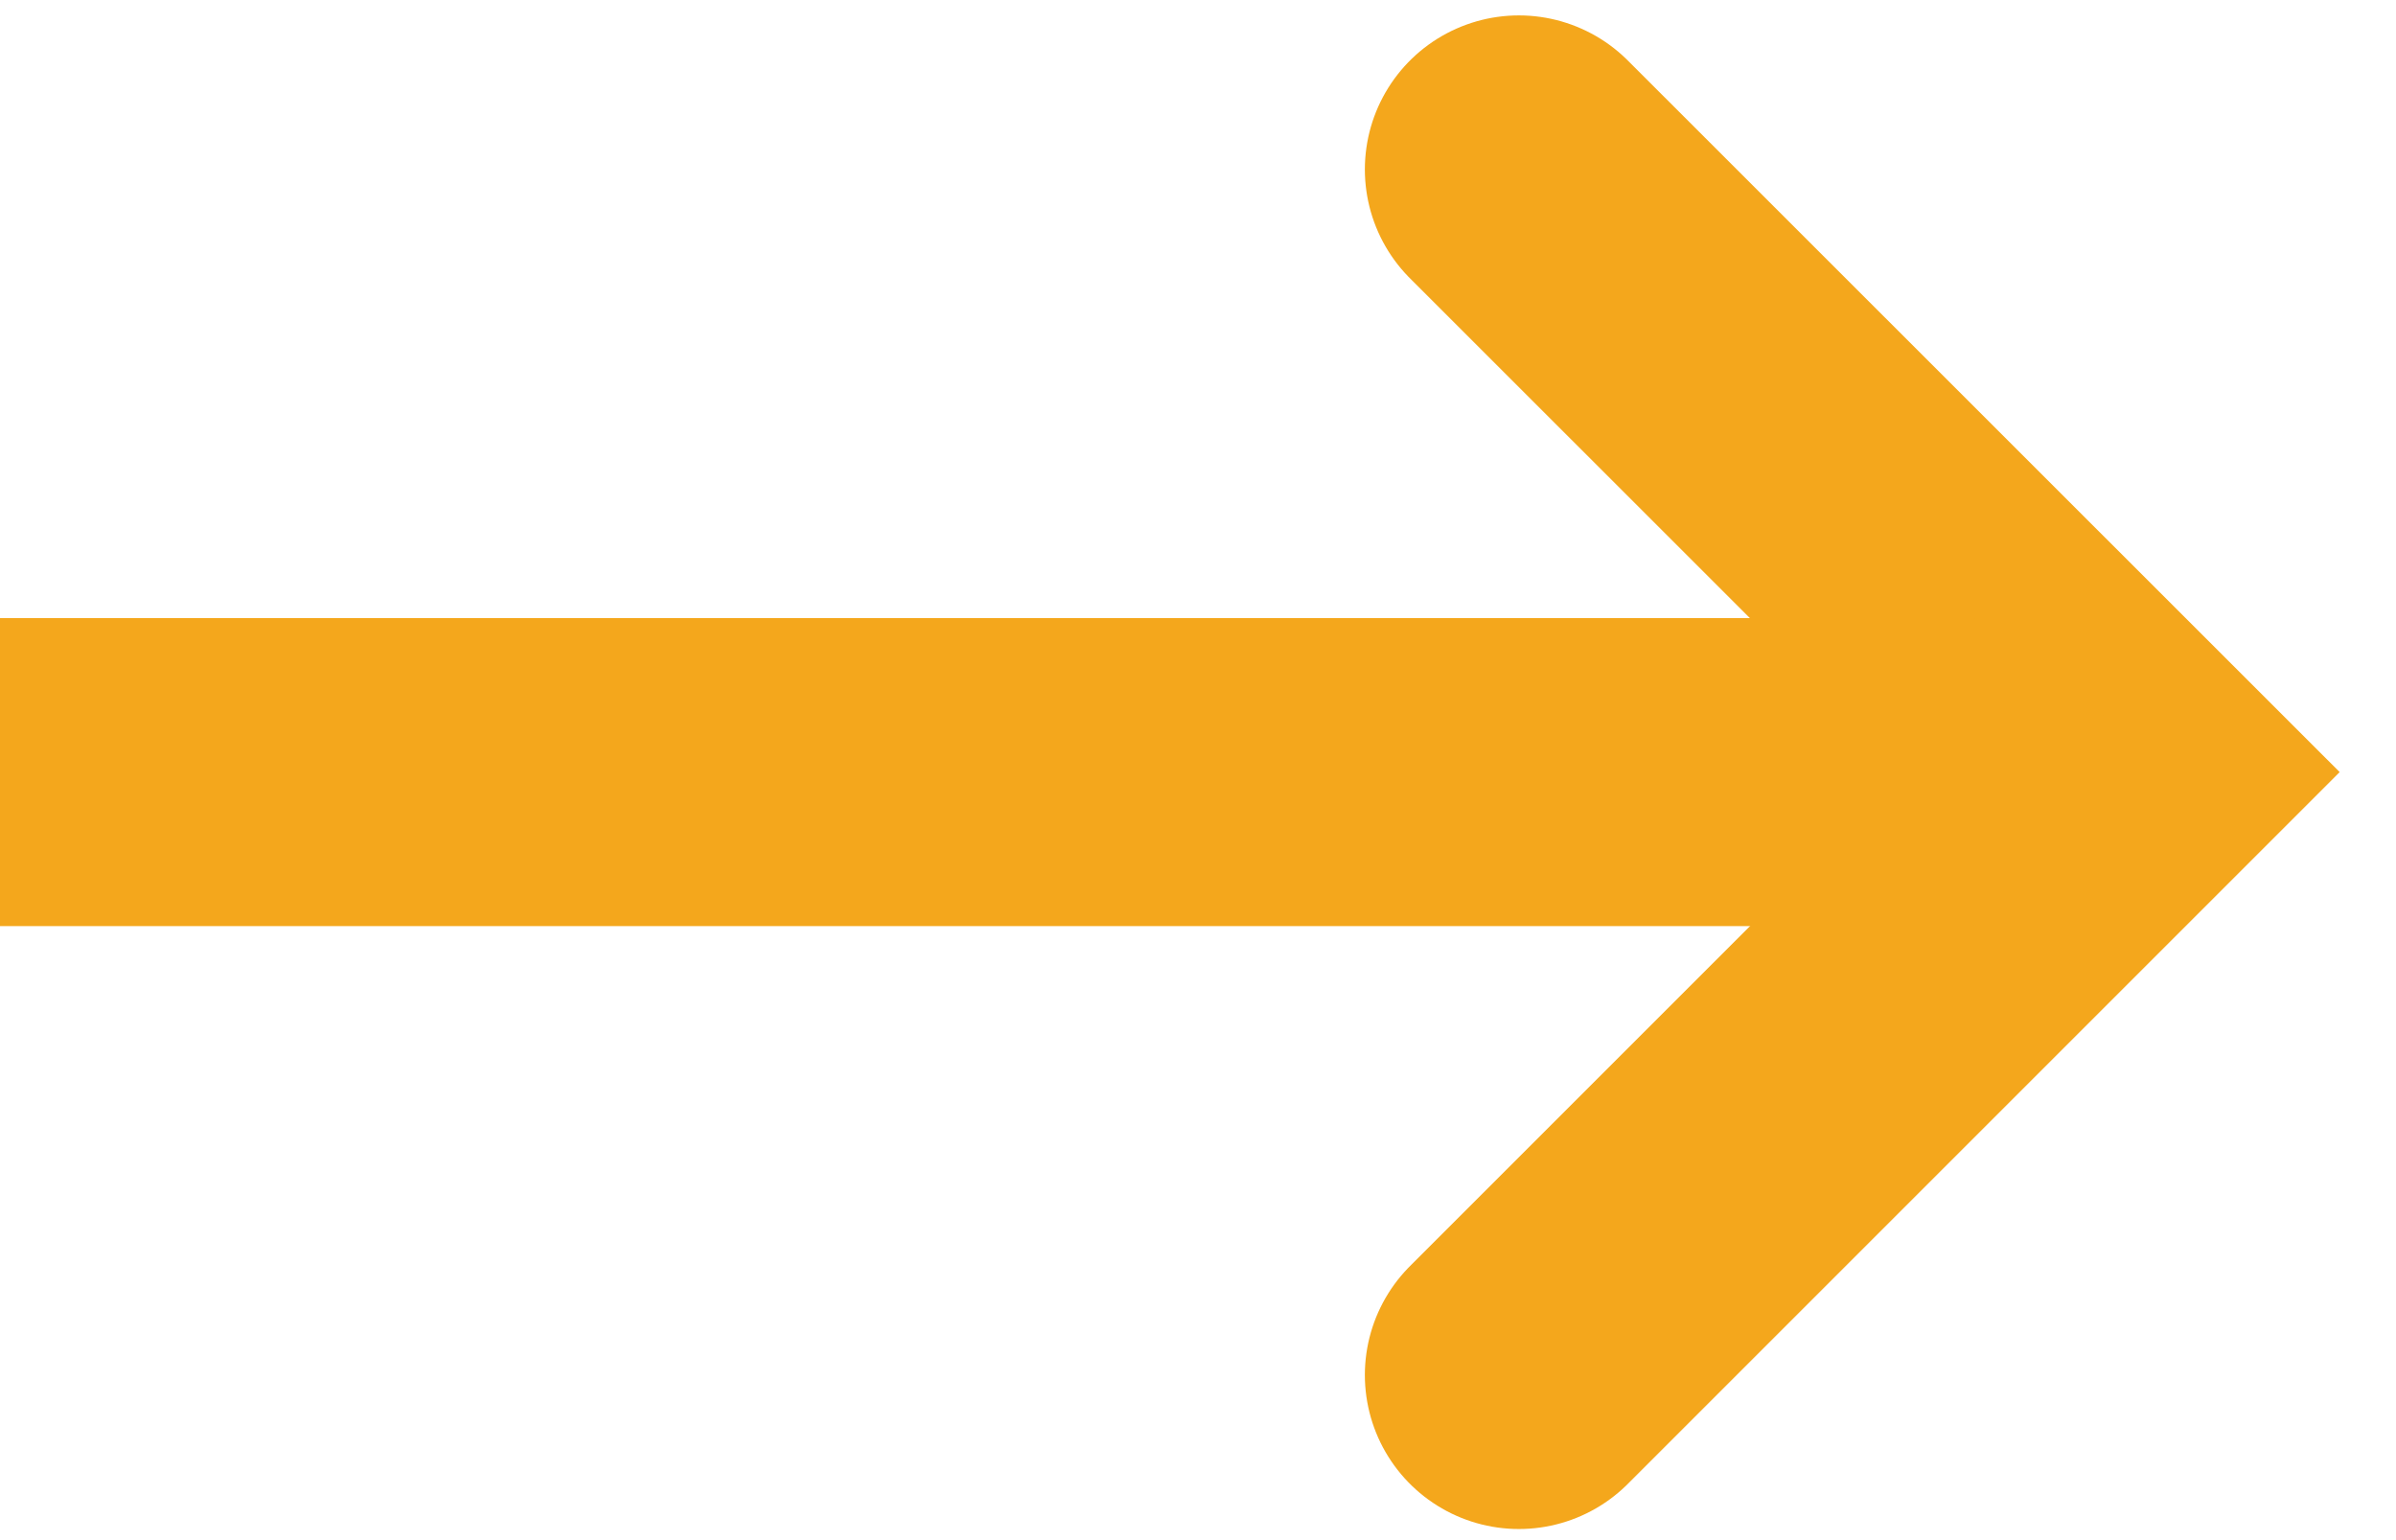 <svg width="14" height="9" viewBox="0 0 14 9" fill="none" xmlns="http://www.w3.org/2000/svg">
<path d="M8.875 0.99L12.398 4.512L8.875 8.035" stroke="#F4A71C" stroke-width="1.8" stroke-linecap="round"/>
<path d="M11.454 5.412C11.952 5.412 12.354 5.01 12.354 4.512C12.354 4.015 11.952 3.612 11.454 3.612V5.412ZM0 5.412H11.454V3.612H0V5.412Z" fill="#F4A71C"/>
</svg>
